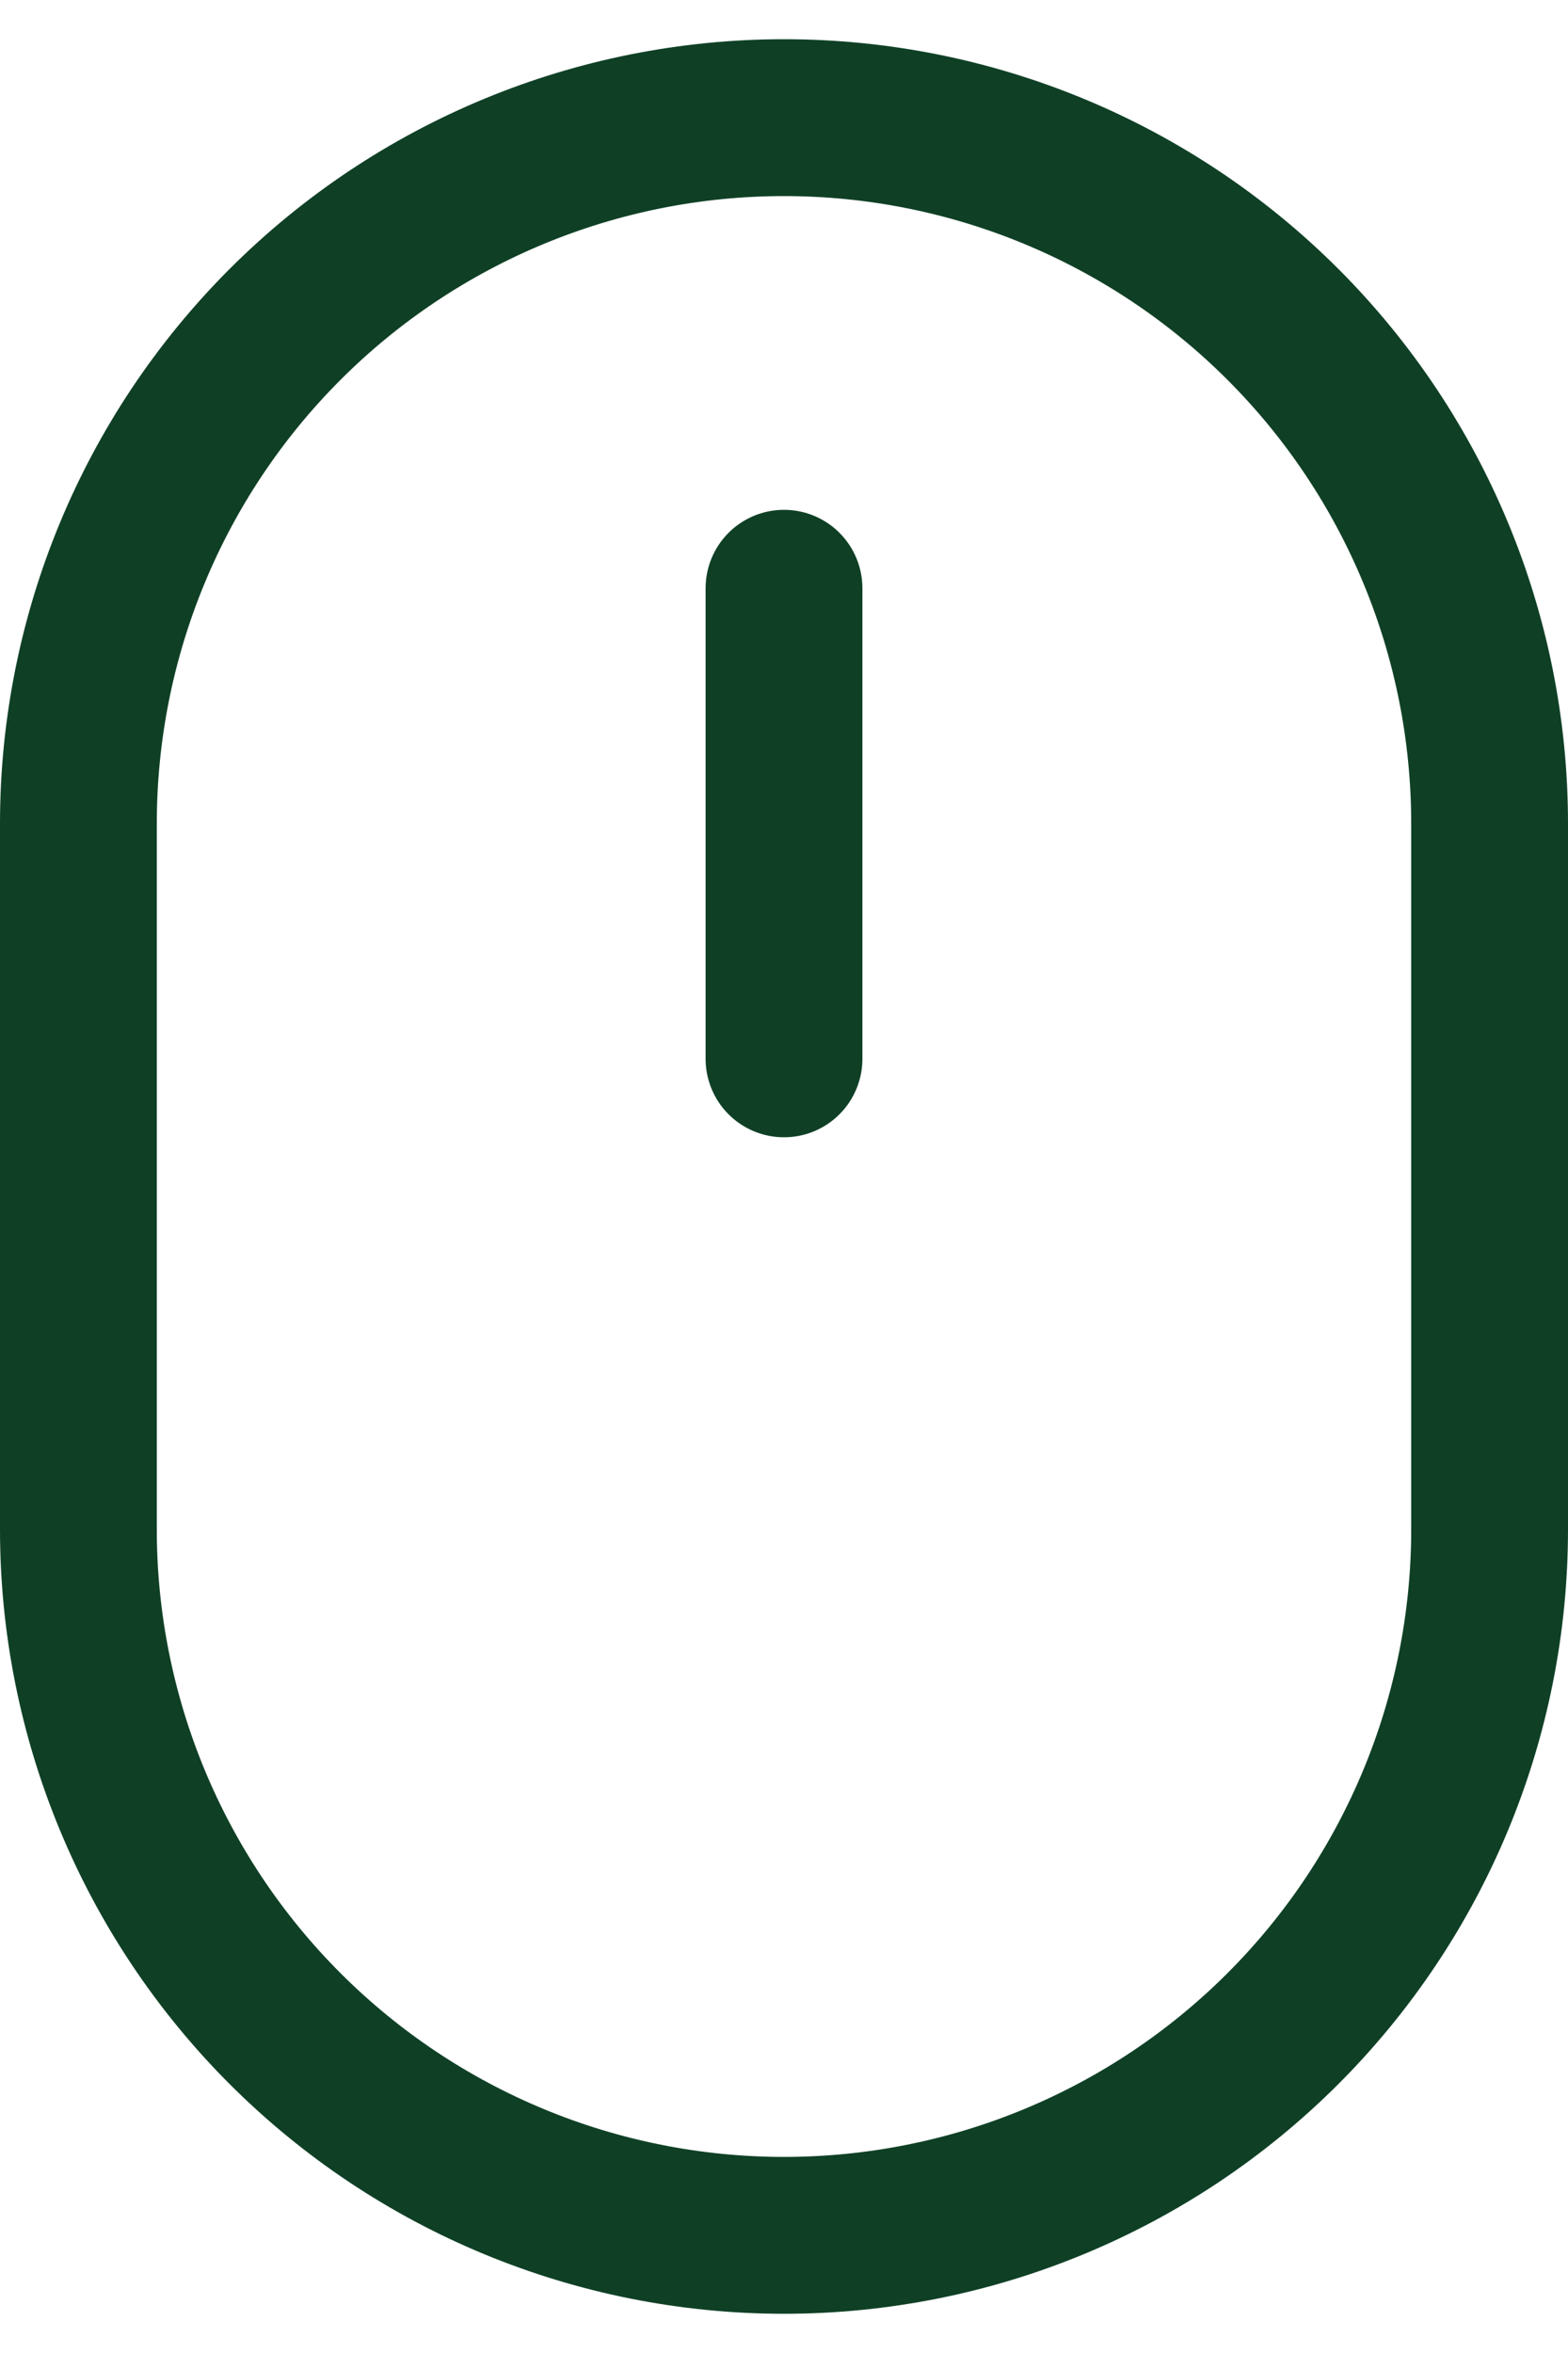 <svg width="20" height="30" viewBox="0 0 20 30" fill="none" xmlns="http://www.w3.org/2000/svg">
<path d="M1 10.5C1 8.113 1.948 5.824 3.636 4.136C5.324 2.448 7.613 1.5 10 1.5C12.387 1.5 14.676 2.448 16.364 4.136C18.052 5.824 19 8.113 19 10.5V19.5C19 21.887 18.052 24.176 16.364 25.864C14.676 27.552 12.387 28.5 10 28.5C7.613 28.5 5.324 27.552 3.636 25.864C1.948 24.176 1 21.887 1 19.5V10.5Z" stroke="#0F4026" stroke-width="2" stroke-linejoin="round"/>
<path d="M10 7.5V13.5" stroke="#0F4026" stroke-width="2" stroke-linecap="round" stroke-linejoin="round"/>
</svg>
